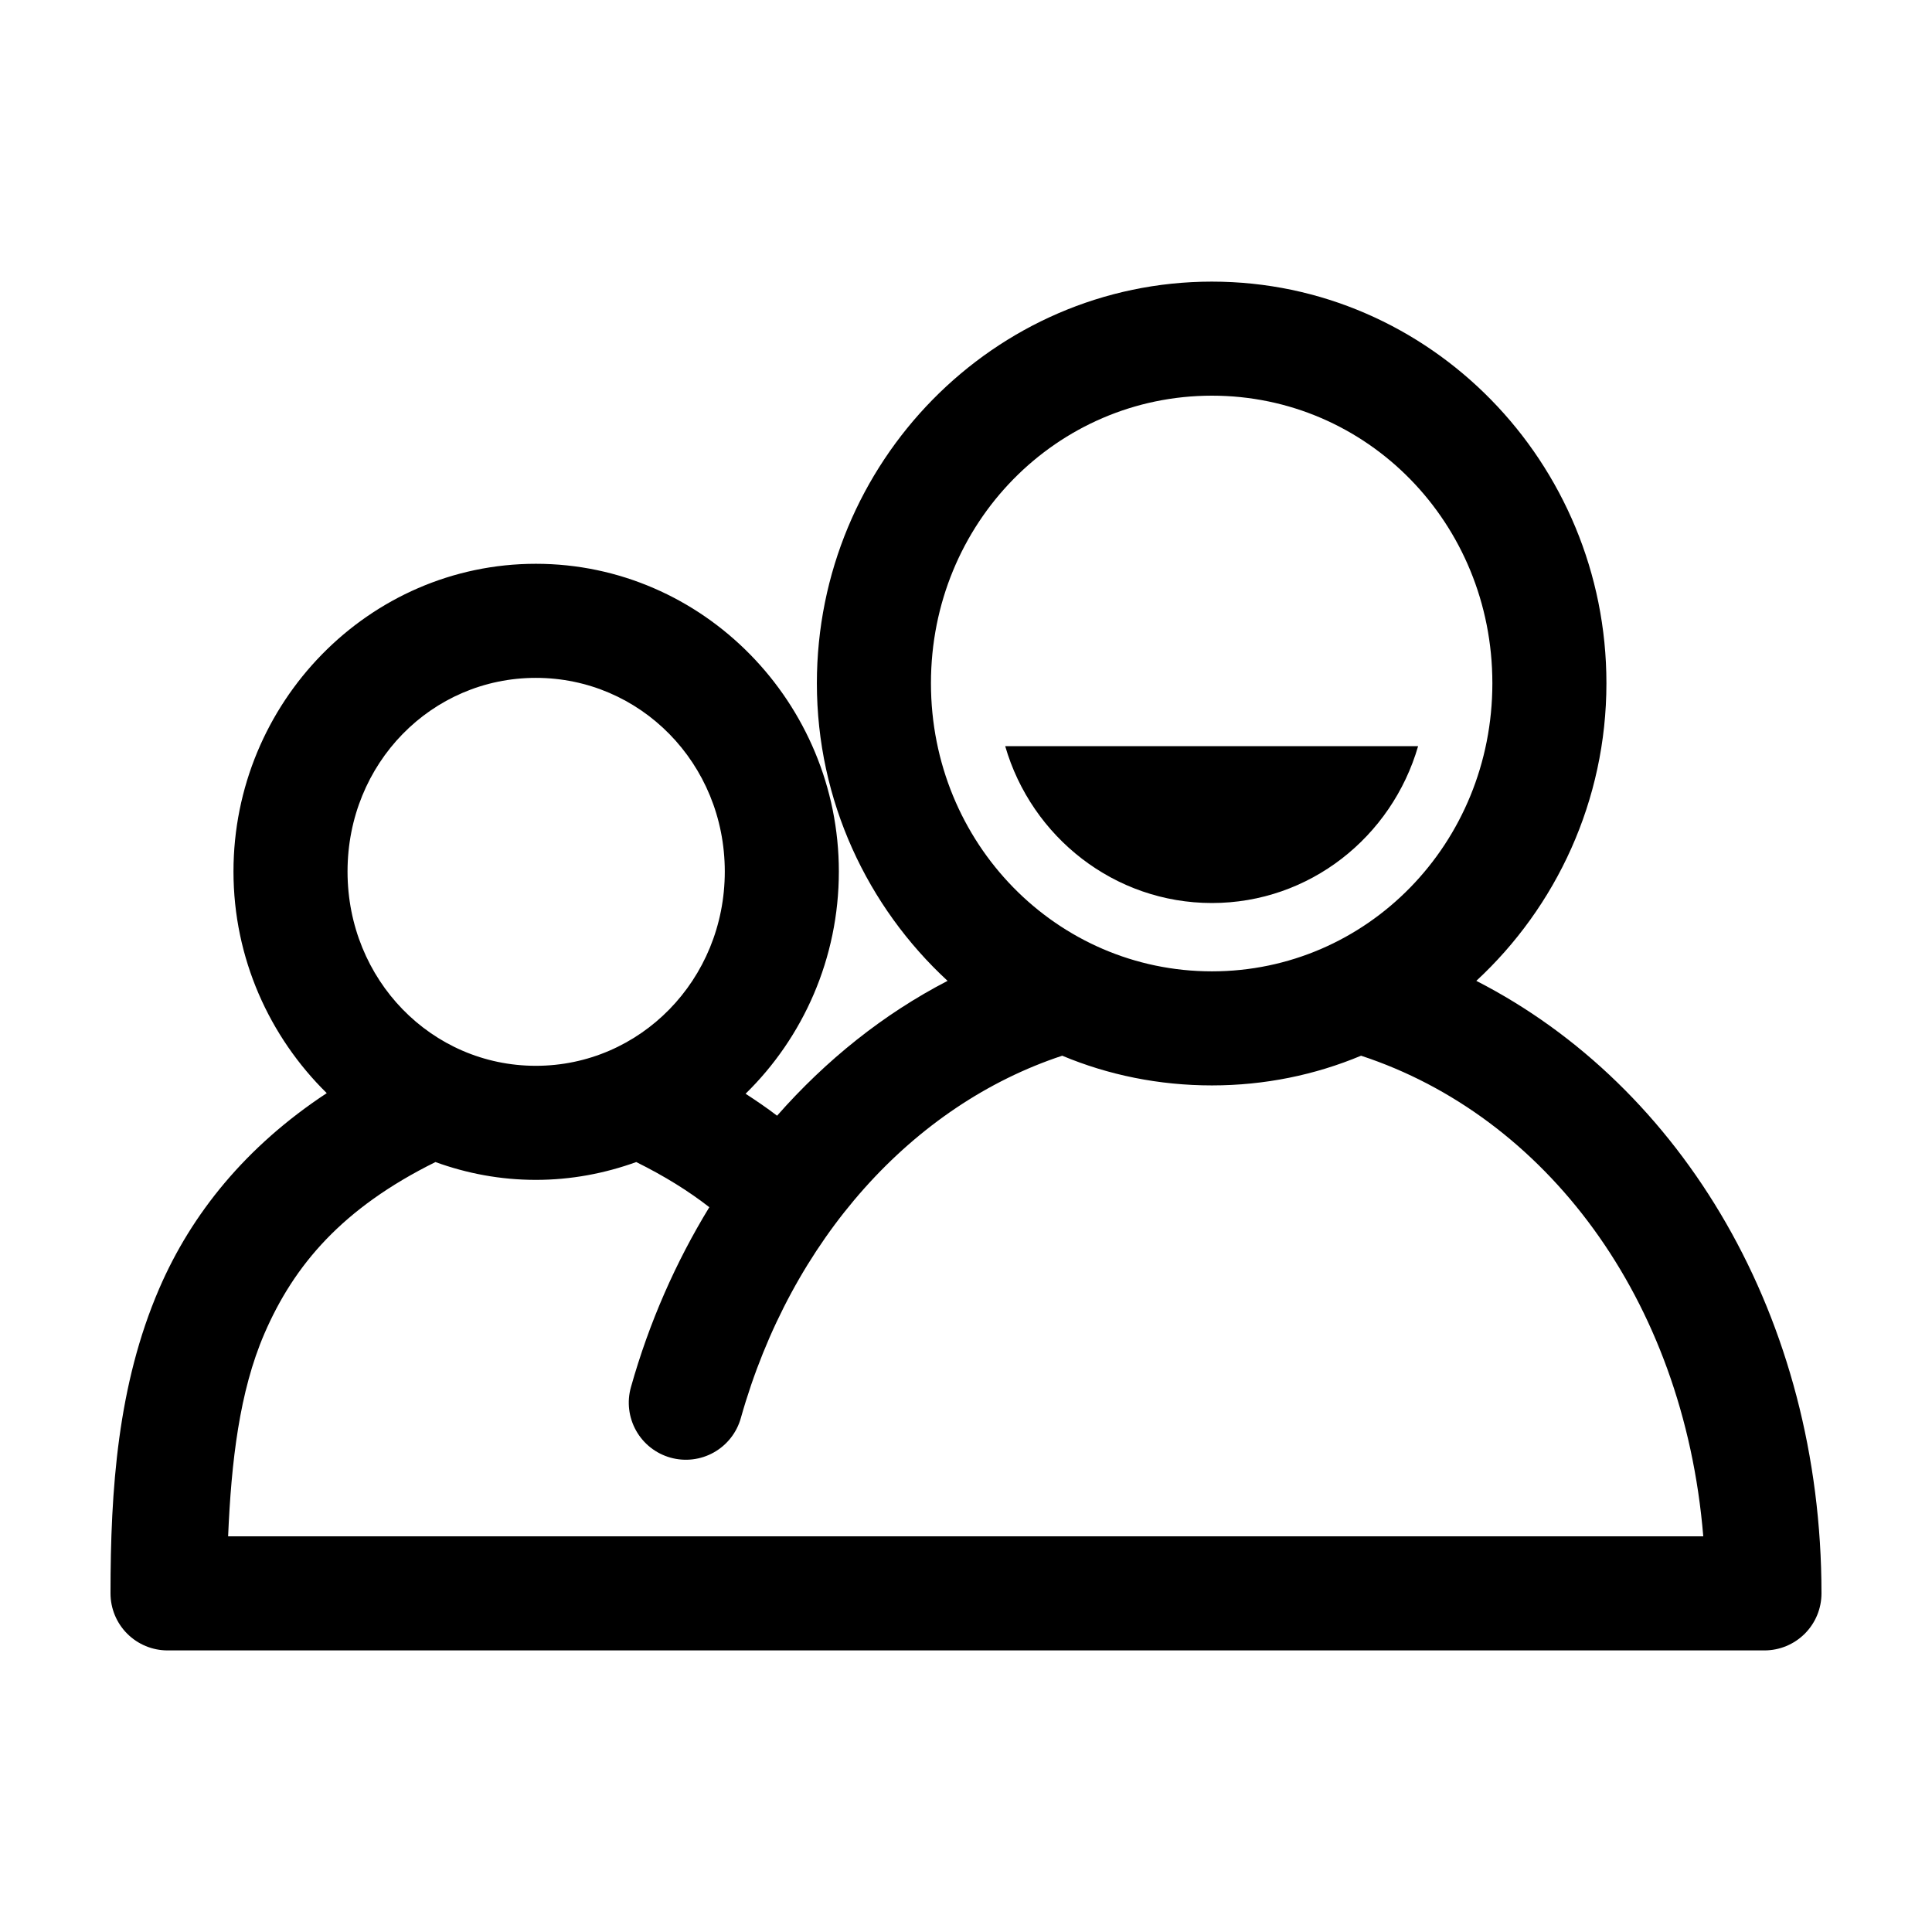 <?xml version="1.0" encoding="UTF-8"?>
<!-- The Best Svg Icon site in the world: iconSvg.co, Visit us! https://iconsvg.co -->
<svg fill="#000000" width="800px" height="800px" version="1.1" viewBox="144 144 512 512" xmlns="http://www.w3.org/2000/svg">
 <path d="m465.18 218.63c-57.785 0-104.7 47.93-104.7 106.43 0 31.176 13.441 59.316 34.637 78.875-17.016 8.809-32.215 21-45.184 35.738-2.652-2.039-5.438-3.922-8.344-5.824 15.262-14.926 24.715-35.891 24.715-58.883 0-44.727-35.992-81.555-80.293-81.555s-80.137 36.828-80.137 81.555c0 22.965 9.531 43.801 24.719 58.727-21.465 14.125-35.867 32.035-44.398 51.797-11.008 25.504-12.91 53.254-12.91 80.766 0 4.012 1.594 7.856 4.426 10.688 2.836 2.836 6.68 4.43 10.688 4.43h423.2c4.008 0 7.852-1.594 10.688-4.43 2.836-2.832 4.426-6.676 4.426-10.688 0-73.004-36.852-134.35-91.473-162.32 21.129-19.559 34.48-47.719 34.48-78.875 0-58.5-46.754-106.43-104.54-106.43zm0 30.227c41.098 0 74.312 33.695 74.312 76.203 0 42.504-33.215 76.355-74.312 76.355-41.098 0-74.469-33.852-74.469-76.355 0-42.508 33.367-76.203 74.469-76.203zm-179.17 74.785c27.613 0 50.066 22.594 50.066 51.324 0 28.734-22.453 51.484-50.066 51.484s-49.91-22.75-49.91-51.484c0-28.73 22.297-51.324 49.91-51.324zm124.38 18.105c6.977 24.082 28.949 41.562 54.789 41.562 25.836 0 47.656-17.48 54.633-41.562zm15.113 82.027c12.227 5.121 25.652 7.871 39.676 7.871 13.98 0 27.332-2.773 39.516-7.871 48.641 15.973 85.477 64.086 90.688 127.37h-390.93c0.84-19.797 2.996-38.375 9.605-53.688 7.856-18.199 20.668-33.285 45.34-45.5 8.355 3.031 17.242 4.723 26.609 4.723 9.336 0 18.27-1.711 26.605-4.723 7.504 3.719 13.891 7.699 19.367 11.965-8.871 14.516-15.941 30.508-20.781 47.707-1.086 3.859-0.594 7.996 1.371 11.496 1.961 3.5 5.234 6.074 9.098 7.16s7.996 0.594 11.496-1.371 6.074-5.238 7.16-9.098c13.359-47.453 45.598-82.977 85.176-96.039z"/>
</svg>
